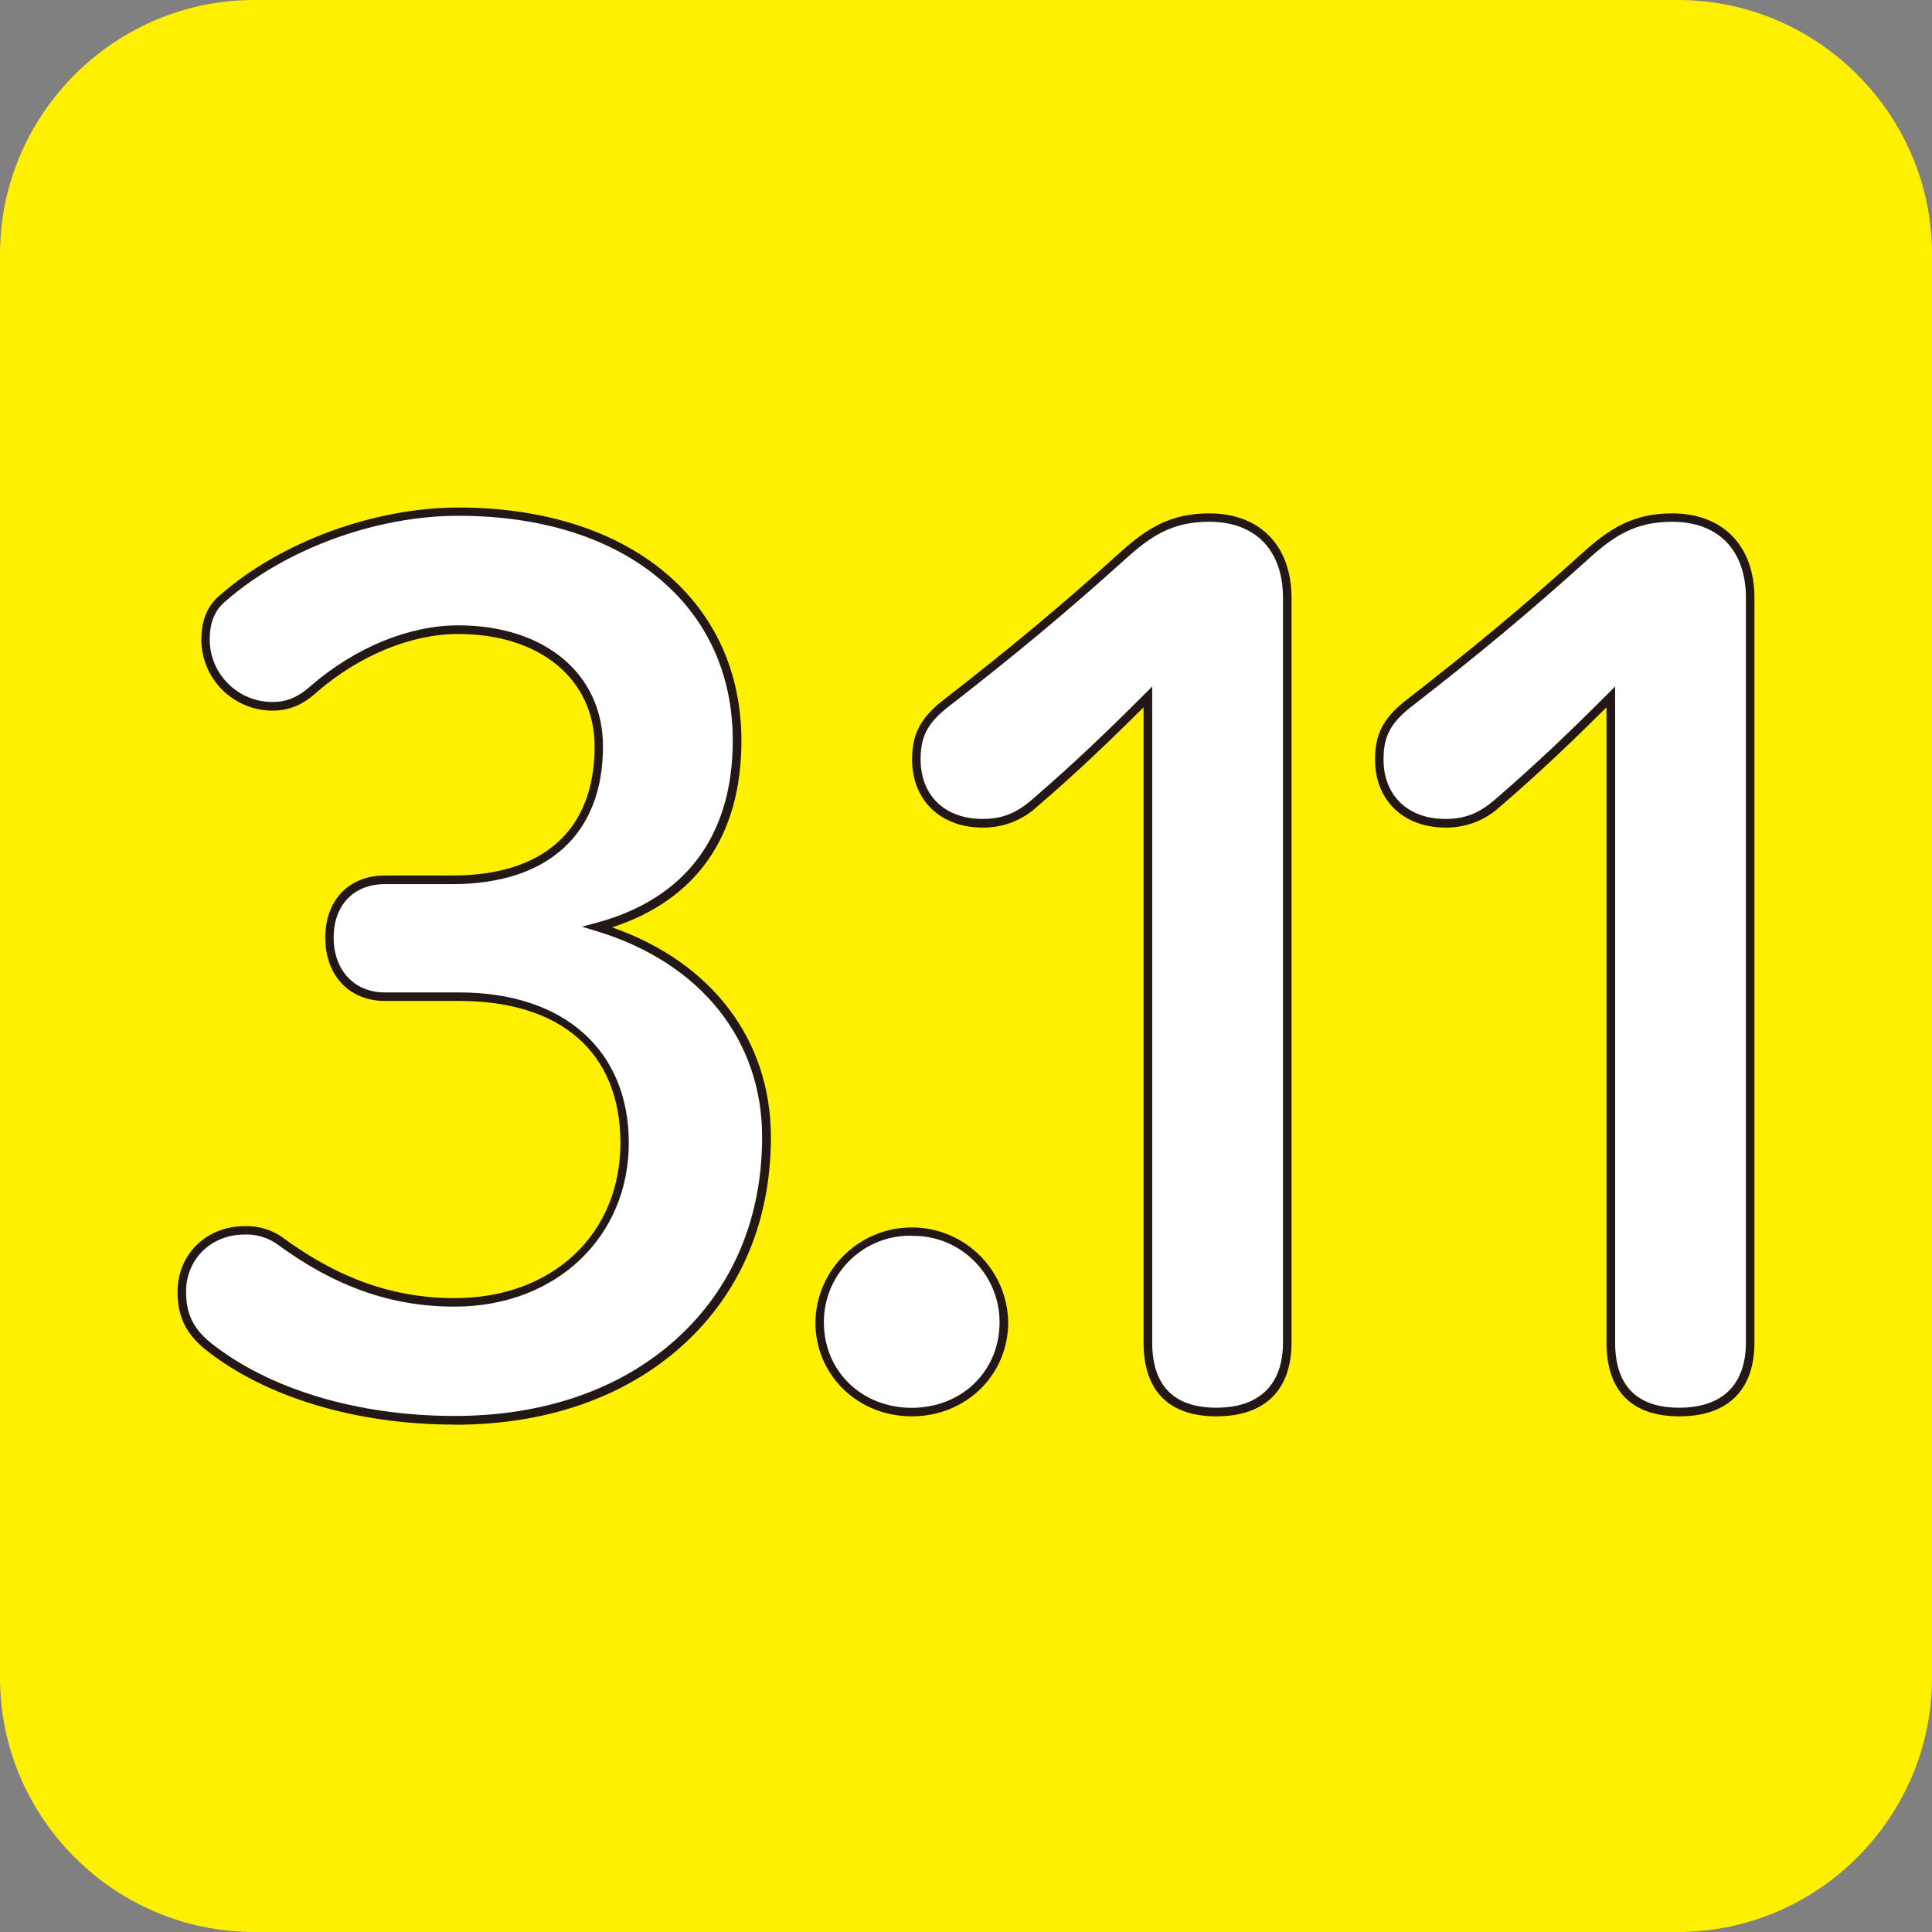 <?xml version="1.0" encoding="UTF-8"?>
<svg xmlns="http://www.w3.org/2000/svg" version="1.1" viewBox="0 0 152 152">
  <rect x="0" y="0" width="152" height="152" fill="#808080" stroke="none"/>
  <defs>
    <style>
      .cls-1 {
        fill: #fff000;
      }

      .cls-2 {
        fill: #231815;
      }

      .cls-3 {
        fill: #fff;
      }
    </style>
  </defs>
  <!-- Generator: Adobe Illustrator 28.7.1, SVG Export Plug-In . SVG Version: 1.2.0 Build 142)  -->
  <g>
    <g id="_レイヤー_1" data-name="レイヤー_1">
      <path class="cls-1" d="M152,132c0,11-9,20-20,20H20c-11,0-20-9-20-20V20C0,9,9,0,20,0h112c11,0,20,9,20,20v112Z"/>
      <g>
        <path id="_パス_58" data-name="パス_58" class="cls-3" d="M35.58,69.22c7.52,0,11.52-3.9,11.52-10.49,0-5.38-4.27-9.19-11.06-9.19-3.9,0-7.99,1.76-11.34,4.64-1.21,1.11-2.23,1.39-3.35,1.39-2.86-.03-5.17-2.34-5.2-5.2,0-1.39.37-2.51,1.39-3.34,4.46-3.9,11.61-6.78,18.49-6.78,13.57,0,21.93,7.43,21.93,18.01,0,7.61-3.72,12.72-10.96,14.67,8.27,2.51,13.29,8.63,13.29,16.52,0,13.28-10.04,22.28-24.53,22.28-7.62,0-14.77-2.14-19.42-5.85-1.35-.99-2.12-2.59-2.04-4.27,0-2.69,2.04-4.83,4.92-4.83.95-.04,1.9.22,2.69.74,4.65,3.44,9.11,4.92,13.84,4.92,8.18,0,13.38-5.38,13.38-12.53s-4.83-11.51-13.01-11.51h-5.85c-2.69,0-4.37-1.95-4.37-4.64s1.67-4.55,4.37-4.55h5.3Z"/>
        <path id="_パス_59" data-name="パス_59" class="cls-2" d="M35.77,112.08c-7.77,0-14.92-2.16-19.63-5.92-1.52-1.24-2.17-2.59-2.17-4.53,0-2.94,2.26-5.16,5.26-5.16,1.02-.04,2.03.24,2.88.8,4.49,3.32,8.83,4.86,13.66,4.86,7.68,0,13.04-5.02,13.04-12.2s-4.74-11.18-12.67-11.18h-5.85c-2.81,0-4.7-2-4.7-4.98s1.89-4.89,4.7-4.89h5.3c7.21,0,11.19-3.61,11.19-10.15,0-5.3-4.31-8.85-10.72-8.85-3.7,0-7.75,1.66-11.12,4.56-1.12,1.03-2.19,1.47-3.56,1.47-3.04-.04-5.5-2.49-5.54-5.53,0-1.61.48-2.76,1.52-3.6,4.76-4.16,12.1-6.85,18.7-6.85s12.28,1.77,16.27,5.12c3.92,3.29,6,7.87,6,13.23,0,7.46-3.51,12.51-10.17,14.68,7.85,2.75,12.49,8.86,12.49,16.51,0,6.6-2.4,12.26-6.94,16.37-4.52,4.09-10.72,6.25-17.93,6.25M19.23,97.13c-2.62,0-4.59,1.93-4.59,4.49,0,1.74.56,2.9,1.92,4.01,4.59,3.67,11.59,5.77,19.21,5.77,7.04,0,13.08-2.1,17.47-6.08s6.72-9.47,6.72-15.87c0-7.67-4.88-13.73-13.05-16.2l-1.12-.34,1.14-.31c7.01-1.89,10.72-6.85,10.72-14.34,0-5.16-1.99-9.55-5.76-12.72-3.86-3.24-9.34-4.96-15.84-4.96s-13.62,2.63-18.27,6.69c-.89.73-1.28,1.68-1.28,3.09.03,2.67,2.19,4.83,4.87,4.87.88,0,1.87-.16,3.12-1.3,3.5-3.01,7.71-4.73,11.56-4.73,6.82,0,11.39,3.83,11.39,9.53,0,6.88-4.32,10.83-11.86,10.83h-5.3c-2.45,0-4.03,1.65-4.03,4.21s1.62,4.31,4.03,4.31h5.85c8.23,0,13.34,4.54,13.34,11.85s-5.64,12.87-13.72,12.87c-4.98,0-9.44-1.58-14.05-4.99-.74-.48-1.61-.72-2.49-.68"/>
        <path id="_パス_60" data-name="パス_60" class="cls-3" d="M78.97,104.04c0,3.99-3.16,7.06-7.25,7.06s-7.25-3.06-7.25-7.06c.05-4,3.34-7.2,7.35-7.15,3.93.05,7.1,3.22,7.15,7.15"/>
        <path id="_パス_61" data-name="パス_61" class="cls-2" d="M71.73,111.43c-4.25,0-7.58-3.25-7.58-7.39.06-4.19,3.51-7.53,7.7-7.47,4.1.06,7.41,3.37,7.47,7.47,0,4.14-3.33,7.39-7.58,7.39M71.73,97.22c-3.75-.07-6.84,2.92-6.91,6.67,0,.05,0,.1,0,.15,0,3.83,2.97,6.72,6.91,6.72s6.91-2.89,6.91-6.72c.01-3.75-3.02-6.8-6.76-6.81-.05,0-.1,0-.15,0"/>
        <path id="_パス_62" data-name="パス_62" class="cls-3" d="M90.31,54.83c-2.88,2.88-5.57,5.48-8.92,8.36-1.11,1.04-2.57,1.6-4.09,1.58-3.16,0-5.2-2.04-5.2-5.01,0-1.86.56-2.97,2.14-4.27,5.02-3.9,9.2-7.33,14.03-11.7,2.14-1.95,3.9-3.06,6.88-3.06,4,0,6.13,2.6,6.13,6.31v58.58c0,3.62-2.04,5.48-5.58,5.48s-5.39-1.85-5.39-5.48v-50.78Z"/>
        <path id="_パス_63" data-name="パス_63" class="cls-2" d="M95.7,111.43c-3.75,0-5.73-2.01-5.73-5.81v-49.97c-2.73,2.71-5.24,5.12-8.36,7.8-1.17,1.09-2.71,1.68-4.31,1.66-3.31,0-5.54-2.15-5.54-5.35,0-1.95.61-3.17,2.26-4.53,5.49-4.26,9.55-7.65,14.02-11.69,2.19-1.99,4.05-3.15,7.1-3.15,3.99,0,6.47,2.55,6.47,6.65v58.58c0,3.75-2.1,5.81-5.91,5.81M90.65,54.02v51.59c0,3.41,1.7,5.14,5.05,5.14s5.24-1.78,5.24-5.14v-58.58c0-3.74-2.17-5.98-5.8-5.98-2.85,0-4.53,1.05-6.65,2.98-4.49,4.05-8.56,7.45-14.05,11.71-1.5,1.23-2.01,2.25-2.01,4.01,0,2.84,1.91,4.68,4.87,4.68,1.51,0,2.63-.43,3.87-1.5,3.32-2.86,5.96-5.4,8.9-8.34l.57-.57Z"/>
        <path id="_パス_64" data-name="パス_64" class="cls-3" d="M126.73,54.83c-2.88,2.88-5.57,5.48-8.92,8.36-1.11,1.04-2.57,1.6-4.09,1.58-3.16,0-5.2-2.04-5.2-5.01,0-1.86.56-2.97,2.14-4.27,5.02-3.9,9.2-7.33,14.03-11.7,2.14-1.95,3.9-3.06,6.88-3.06,4,0,6.13,2.6,6.13,6.31v58.58c0,3.62-2.04,5.48-5.58,5.48s-5.39-1.86-5.39-5.48v-50.78Z"/>
        <path id="_パス_65" data-name="パス_65" class="cls-2" d="M132.12,111.43c-3.75,0-5.73-2.01-5.73-5.81v-49.97c-2.73,2.71-5.24,5.12-8.36,7.8-1.17,1.09-2.71,1.68-4.31,1.66-3.31,0-5.54-2.15-5.54-5.35,0-1.95.61-3.17,2.26-4.53,5.49-4.26,9.55-7.65,14.02-11.69,2.19-1.99,4.05-3.15,7.1-3.15,3.99,0,6.47,2.55,6.47,6.65v58.58c0,3.75-2.1,5.81-5.91,5.81M127.07,54.02v51.59c0,3.41,1.7,5.14,5.05,5.14s5.24-1.78,5.24-5.14v-58.58c0-3.74-2.17-5.98-5.8-5.98-2.85,0-4.53,1.05-6.65,2.98-4.49,4.05-8.56,7.45-14.05,11.71-1.5,1.23-2.01,2.25-2.01,4.01,0,2.84,1.91,4.68,4.87,4.68,1.51,0,2.63-.43,3.87-1.5,3.32-2.86,5.96-5.4,8.9-8.34l.57-.57Z"/>
      </g>
    </g>
  </g>
</svg>